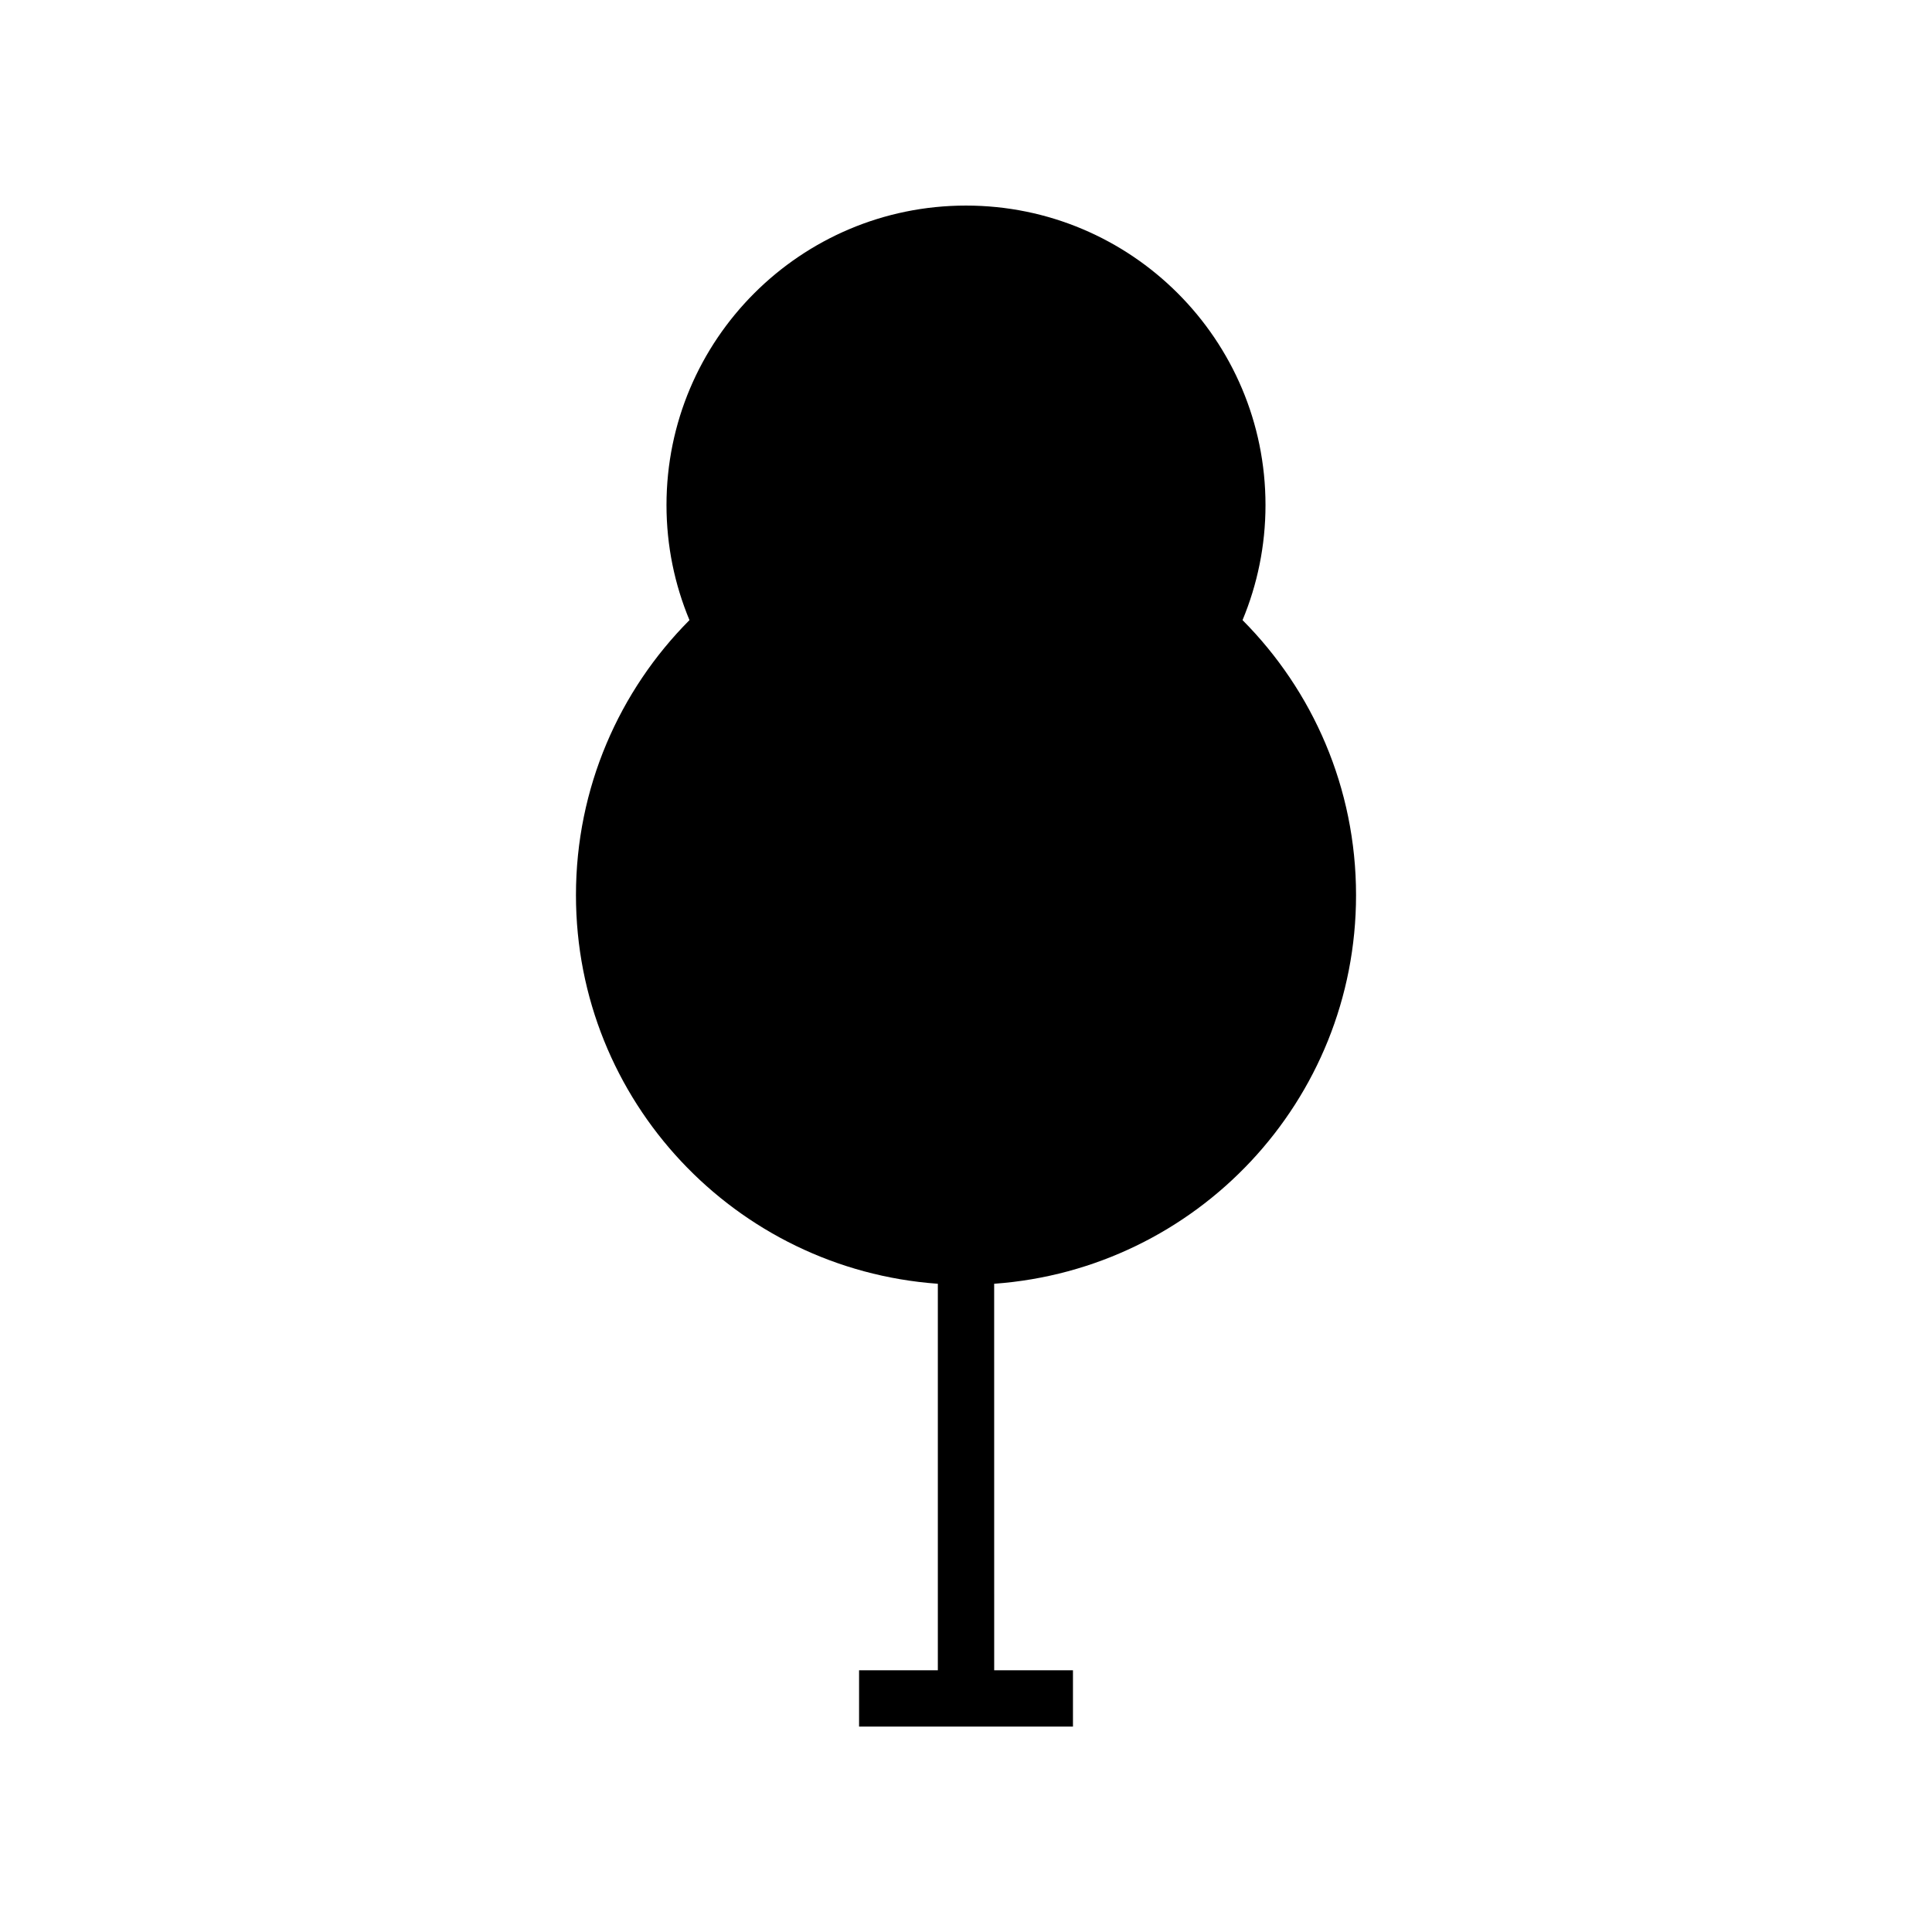 <?xml version="1.0" encoding="UTF-8"?>
<!-- Uploaded to: ICON Repo, www.svgrepo.com, Generator: ICON Repo Mixer Tools -->
<svg fill="#000000" width="800px" height="800px" version="1.1" viewBox="144 144 512 512" xmlns="http://www.w3.org/2000/svg">
 <path d="m479.37 277.85c0-43.836-35.535-79.371-79.371-79.371s-79.371 35.535-79.371 79.371c0 10.805 2.176 21.098 6.09 30.488-18.586 18.688-30.082 44.438-30.082 72.879 0 54.551 42.289 99.125 95.855 102.99h0.047v102.43h-20.875v14.93h56.684v-14.93h-20.875l-0.008-102.43h0.047c53.566-3.863 95.855-48.434 95.855-102.99 0-28.441-11.496-54.188-30.082-72.879 3.906-9.387 6.086-19.68 6.086-30.484z"/>
</svg>